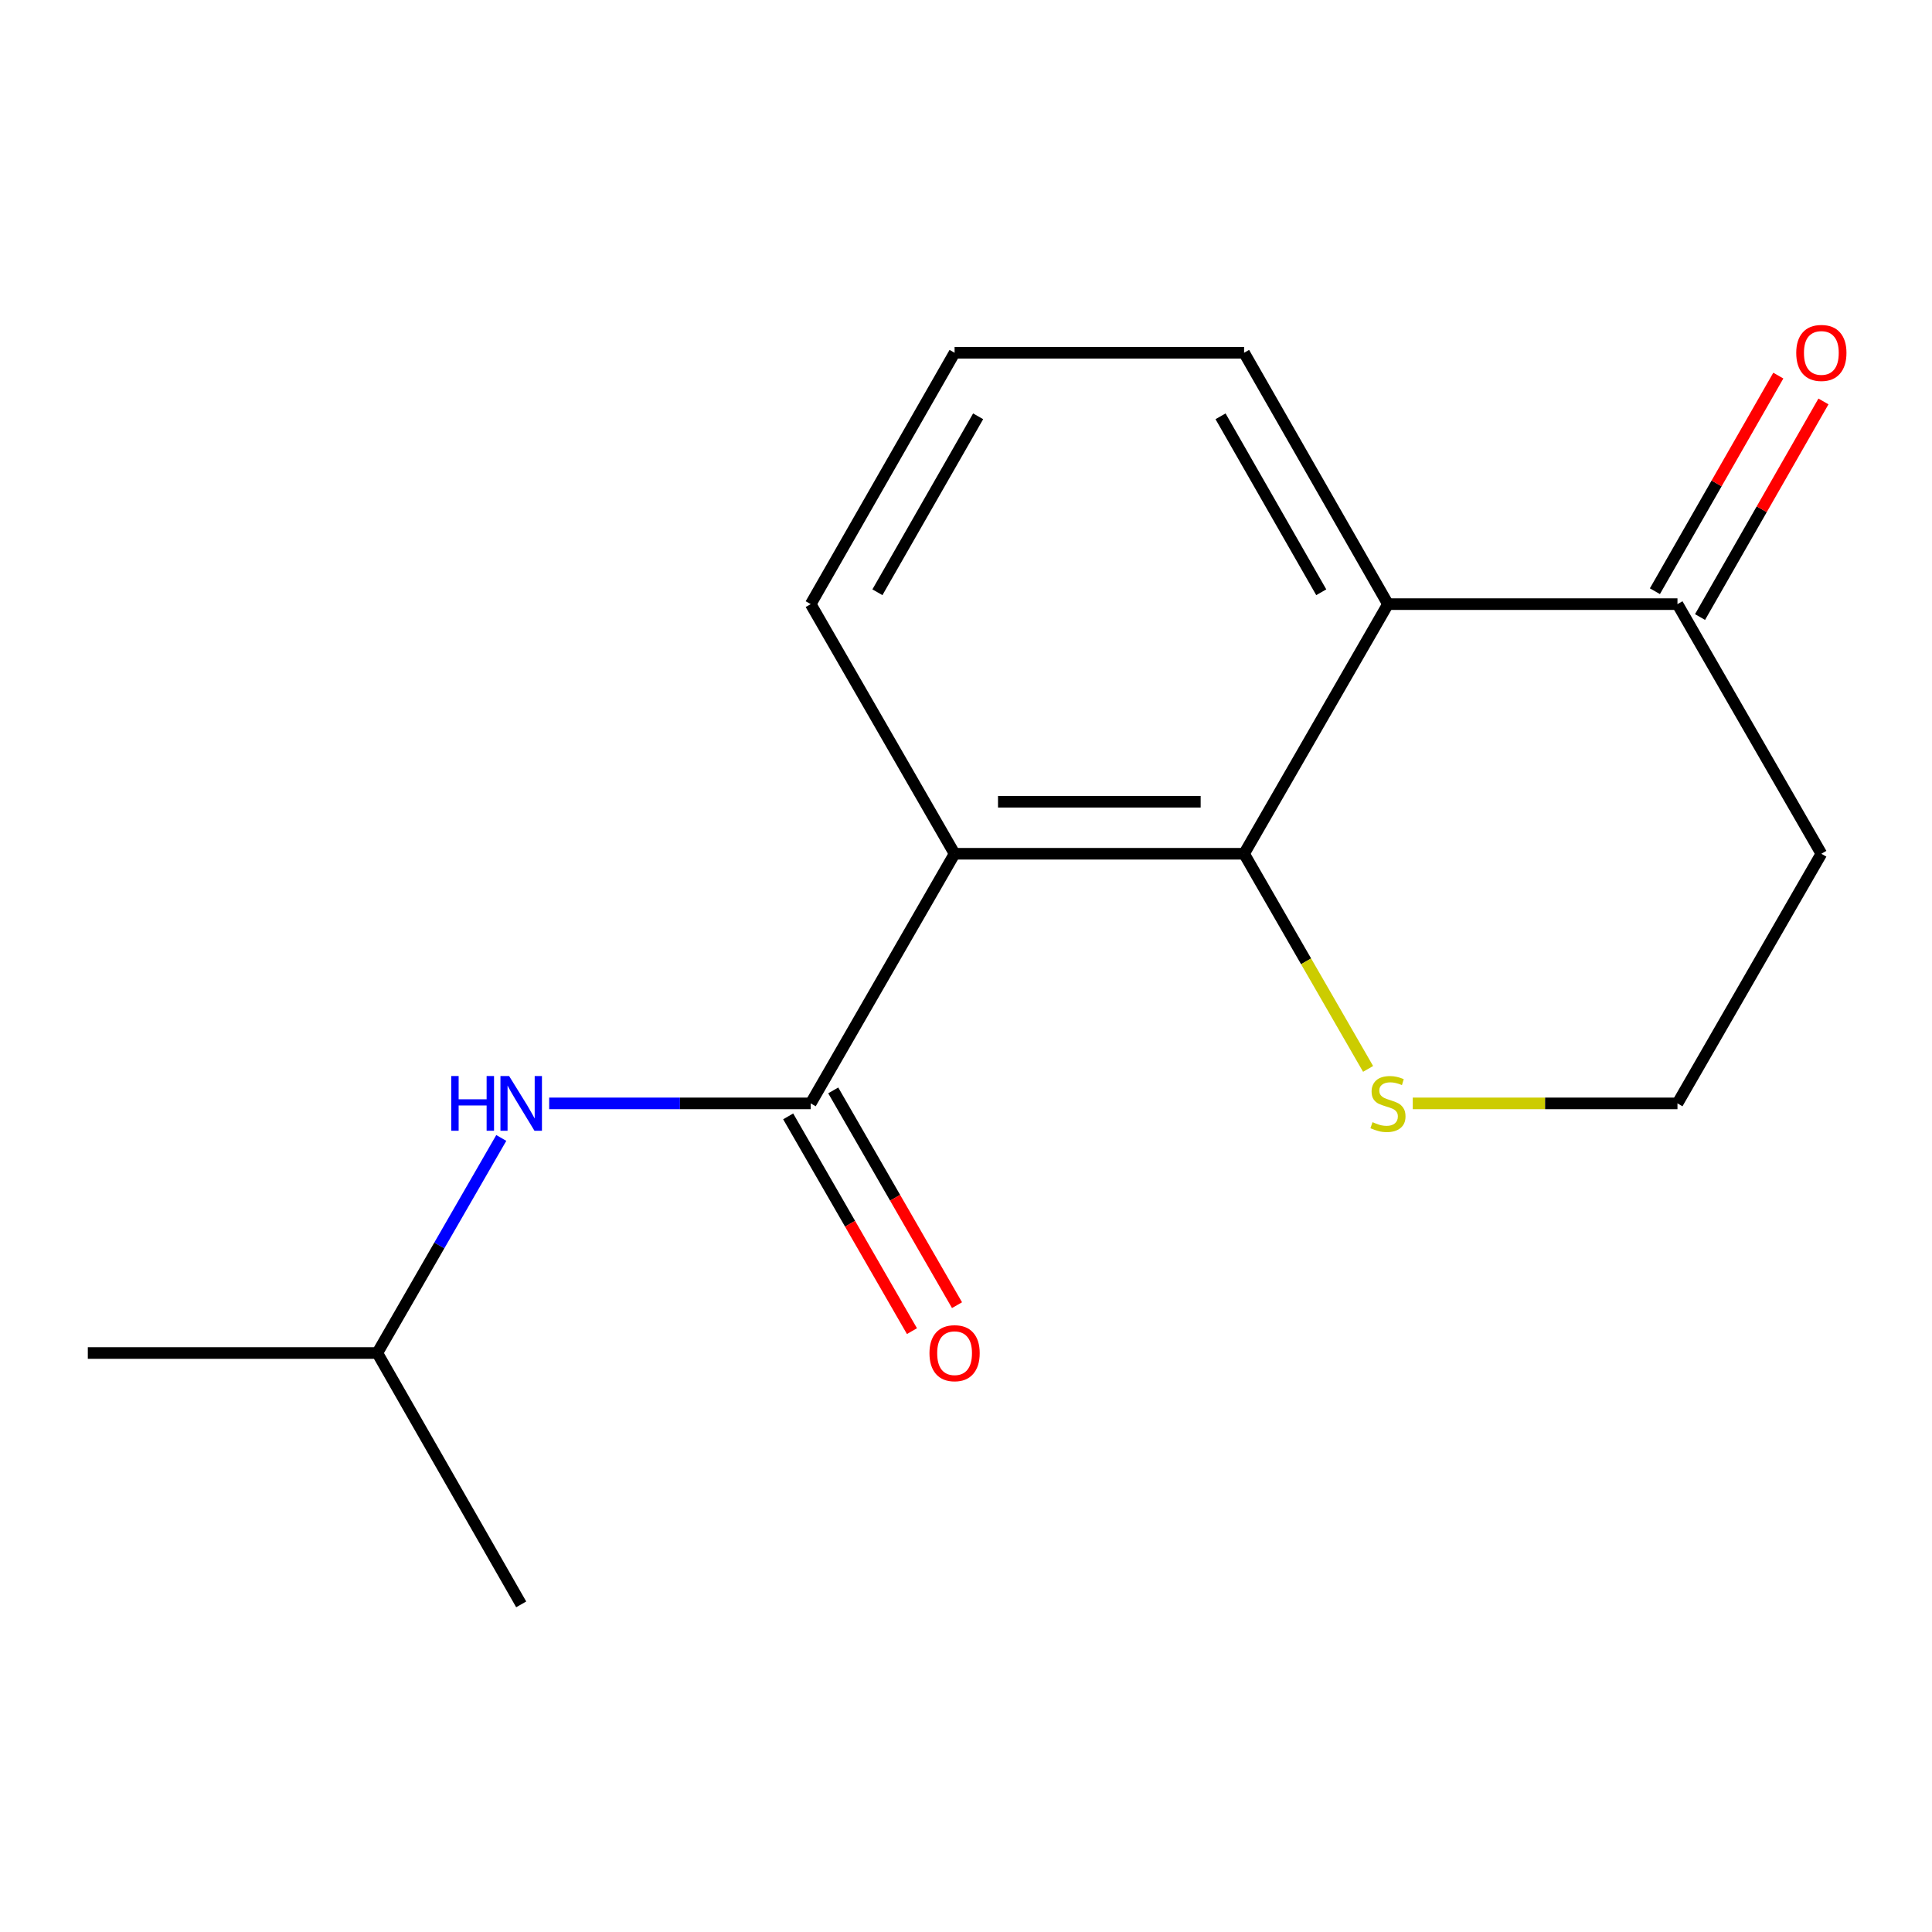<?xml version='1.0' encoding='iso-8859-1'?>
<svg version='1.1' baseProfile='full'
              xmlns='http://www.w3.org/2000/svg'
                      xmlns:rdkit='http://www.rdkit.org/xml'
                      xmlns:xlink='http://www.w3.org/1999/xlink'
                  xml:space='preserve'
width='1000px' height='1000px' viewBox='0 0 1000 1000'>
<!-- END OF HEADER -->
<rect style='opacity:1.0;fill:#FFFFFF;stroke:none' width='1000' height='1000' x='0' y='0'> </rect>
<path class='bond-0' d='M 494.092,441.904 L 643.937,441.904' style='fill:none;fill-rule:evenodd;stroke:#000000;stroke-width:6px;stroke-linecap:butt;stroke-linejoin:miter;stroke-opacity:1' />
<path class='bond-0' d='M 516.569,414.986 L 621.46,414.986' style='fill:none;fill-rule:evenodd;stroke:#000000;stroke-width:6px;stroke-linecap:butt;stroke-linejoin:miter;stroke-opacity:1' />
<path class='bond-1' d='M 494.092,441.904 L 419.618,571.112' style='fill:none;fill-rule:evenodd;stroke:#000000;stroke-width:6px;stroke-linecap:butt;stroke-linejoin:miter;stroke-opacity:1' />
<path class='bond-2' d='M 494.092,441.904 L 419.618,312.697' style='fill:none;fill-rule:evenodd;stroke:#000000;stroke-width:6px;stroke-linecap:butt;stroke-linejoin:miter;stroke-opacity:1' />
<path class='bond-3' d='M 643.937,441.904 L 718.411,312.697' style='fill:none;fill-rule:evenodd;stroke:#000000;stroke-width:6px;stroke-linecap:butt;stroke-linejoin:miter;stroke-opacity:1' />
<path class='bond-4' d='M 643.937,441.904 L 676.03,497.584' style='fill:none;fill-rule:evenodd;stroke:#000000;stroke-width:6px;stroke-linecap:butt;stroke-linejoin:miter;stroke-opacity:1' />
<path class='bond-4' d='M 676.03,497.584 L 708.123,553.263' style='fill:none;fill-rule:evenodd;stroke:#CCCC00;stroke-width:6px;stroke-linecap:butt;stroke-linejoin:miter;stroke-opacity:1' />
<path class='bond-5' d='M 419.618,571.112 L 351.939,571.112' style='fill:none;fill-rule:evenodd;stroke:#000000;stroke-width:6px;stroke-linecap:butt;stroke-linejoin:miter;stroke-opacity:1' />
<path class='bond-5' d='M 351.939,571.112 L 284.259,571.112' style='fill:none;fill-rule:evenodd;stroke:#0000FF;stroke-width:6px;stroke-linecap:butt;stroke-linejoin:miter;stroke-opacity:1' />
<path class='bond-6' d='M 407.957,577.833 L 439.993,633.413' style='fill:none;fill-rule:evenodd;stroke:#000000;stroke-width:6px;stroke-linecap:butt;stroke-linejoin:miter;stroke-opacity:1' />
<path class='bond-6' d='M 439.993,633.413 L 472.028,688.992' style='fill:none;fill-rule:evenodd;stroke:#FF0000;stroke-width:6px;stroke-linecap:butt;stroke-linejoin:miter;stroke-opacity:1' />
<path class='bond-6' d='M 431.279,564.391 L 463.314,619.97' style='fill:none;fill-rule:evenodd;stroke:#000000;stroke-width:6px;stroke-linecap:butt;stroke-linejoin:miter;stroke-opacity:1' />
<path class='bond-6' d='M 463.314,619.97 L 495.35,675.55' style='fill:none;fill-rule:evenodd;stroke:#FF0000;stroke-width:6px;stroke-linecap:butt;stroke-linejoin:miter;stroke-opacity:1' />
<path class='bond-7' d='M 718.411,312.697 L 868.255,312.697' style='fill:none;fill-rule:evenodd;stroke:#000000;stroke-width:6px;stroke-linecap:butt;stroke-linejoin:miter;stroke-opacity:1' />
<path class='bond-8' d='M 718.411,312.697 L 643.937,182.592' style='fill:none;fill-rule:evenodd;stroke:#000000;stroke-width:6px;stroke-linecap:butt;stroke-linejoin:miter;stroke-opacity:1' />
<path class='bond-8' d='M 683.878,306.553 L 631.746,215.48' style='fill:none;fill-rule:evenodd;stroke:#000000;stroke-width:6px;stroke-linecap:butt;stroke-linejoin:miter;stroke-opacity:1' />
<path class='bond-9' d='M 259.463,589 L 227.381,644.66' style='fill:none;fill-rule:evenodd;stroke:#0000FF;stroke-width:6px;stroke-linecap:butt;stroke-linejoin:miter;stroke-opacity:1' />
<path class='bond-9' d='M 227.381,644.66 L 195.299,700.319' style='fill:none;fill-rule:evenodd;stroke:#000000;stroke-width:6px;stroke-linecap:butt;stroke-linejoin:miter;stroke-opacity:1' />
<path class='bond-10' d='M 879.936,319.383 L 911.876,263.584' style='fill:none;fill-rule:evenodd;stroke:#000000;stroke-width:6px;stroke-linecap:butt;stroke-linejoin:miter;stroke-opacity:1' />
<path class='bond-10' d='M 911.876,263.584 L 943.816,207.786' style='fill:none;fill-rule:evenodd;stroke:#FF0000;stroke-width:6px;stroke-linecap:butt;stroke-linejoin:miter;stroke-opacity:1' />
<path class='bond-10' d='M 856.575,306.01 L 888.514,250.212' style='fill:none;fill-rule:evenodd;stroke:#000000;stroke-width:6px;stroke-linecap:butt;stroke-linejoin:miter;stroke-opacity:1' />
<path class='bond-10' d='M 888.514,250.212 L 920.454,194.413' style='fill:none;fill-rule:evenodd;stroke:#FF0000;stroke-width:6px;stroke-linecap:butt;stroke-linejoin:miter;stroke-opacity:1' />
<path class='bond-11' d='M 868.255,312.697 L 942.729,441.904' style='fill:none;fill-rule:evenodd;stroke:#000000;stroke-width:6px;stroke-linecap:butt;stroke-linejoin:miter;stroke-opacity:1' />
<path class='bond-12' d='M 731.237,571.112 L 799.746,571.112' style='fill:none;fill-rule:evenodd;stroke:#CCCC00;stroke-width:6px;stroke-linecap:butt;stroke-linejoin:miter;stroke-opacity:1' />
<path class='bond-12' d='M 799.746,571.112 L 868.255,571.112' style='fill:none;fill-rule:evenodd;stroke:#000000;stroke-width:6px;stroke-linecap:butt;stroke-linejoin:miter;stroke-opacity:1' />
<path class='bond-13' d='M 942.729,441.904 L 868.255,571.112' style='fill:none;fill-rule:evenodd;stroke:#000000;stroke-width:6px;stroke-linecap:butt;stroke-linejoin:miter;stroke-opacity:1' />
<path class='bond-14' d='M 419.618,312.697 L 494.092,182.592' style='fill:none;fill-rule:evenodd;stroke:#000000;stroke-width:6px;stroke-linecap:butt;stroke-linejoin:miter;stroke-opacity:1' />
<path class='bond-14' d='M 454.151,306.553 L 506.282,215.48' style='fill:none;fill-rule:evenodd;stroke:#000000;stroke-width:6px;stroke-linecap:butt;stroke-linejoin:miter;stroke-opacity:1' />
<path class='bond-15' d='M 643.937,182.592 L 494.092,182.592' style='fill:none;fill-rule:evenodd;stroke:#000000;stroke-width:6px;stroke-linecap:butt;stroke-linejoin:miter;stroke-opacity:1' />
<path class='bond-16' d='M 195.299,700.319 L 269.773,830.424' style='fill:none;fill-rule:evenodd;stroke:#000000;stroke-width:6px;stroke-linecap:butt;stroke-linejoin:miter;stroke-opacity:1' />
<path class='bond-17' d='M 195.299,700.319 L 45.455,700.319' style='fill:none;fill-rule:evenodd;stroke:#000000;stroke-width:6px;stroke-linecap:butt;stroke-linejoin:miter;stroke-opacity:1' />
<path  class='atom-4' d='M 233.553 556.952
L 237.393 556.952
L 237.393 568.992
L 251.873 568.992
L 251.873 556.952
L 255.713 556.952
L 255.713 585.272
L 251.873 585.272
L 251.873 572.192
L 237.393 572.192
L 237.393 585.272
L 233.553 585.272
L 233.553 556.952
' fill='#0000FF'/>
<path  class='atom-4' d='M 263.513 556.952
L 272.793 571.952
Q 273.713 573.432, 275.193 576.112
Q 276.673 578.792, 276.753 578.952
L 276.753 556.952
L 280.513 556.952
L 280.513 585.272
L 276.633 585.272
L 266.673 568.872
Q 265.513 566.952, 264.273 564.752
Q 263.073 562.552, 262.713 561.872
L 262.713 585.272
L 259.033 585.272
L 259.033 556.952
L 263.513 556.952
' fill='#0000FF'/>
<path  class='atom-6' d='M 710.411 580.832
Q 710.731 580.952, 712.051 581.512
Q 713.371 582.072, 714.811 582.432
Q 716.291 582.752, 717.731 582.752
Q 720.411 582.752, 721.971 581.472
Q 723.531 580.152, 723.531 577.872
Q 723.531 576.312, 722.731 575.352
Q 721.971 574.392, 720.771 573.872
Q 719.571 573.352, 717.571 572.752
Q 715.051 571.992, 713.531 571.272
Q 712.051 570.552, 710.971 569.032
Q 709.931 567.512, 709.931 564.952
Q 709.931 561.392, 712.331 559.192
Q 714.771 556.992, 719.571 556.992
Q 722.851 556.992, 726.571 558.552
L 725.651 561.632
Q 722.251 560.232, 719.691 560.232
Q 716.931 560.232, 715.411 561.392
Q 713.891 562.512, 713.931 564.472
Q 713.931 565.992, 714.691 566.912
Q 715.491 567.832, 716.611 568.352
Q 717.771 568.872, 719.691 569.472
Q 722.251 570.272, 723.771 571.072
Q 725.291 571.872, 726.371 573.512
Q 727.491 575.112, 727.491 577.872
Q 727.491 581.792, 724.851 583.912
Q 722.251 585.992, 717.891 585.992
Q 715.371 585.992, 713.451 585.432
Q 711.571 584.912, 709.331 583.992
L 710.411 580.832
' fill='#CCCC00'/>
<path  class='atom-7' d='M 481.092 700.399
Q 481.092 693.599, 484.452 689.799
Q 487.812 685.999, 494.092 685.999
Q 500.372 685.999, 503.732 689.799
Q 507.092 693.599, 507.092 700.399
Q 507.092 707.279, 503.692 711.199
Q 500.292 715.079, 494.092 715.079
Q 487.852 715.079, 484.452 711.199
Q 481.092 707.319, 481.092 700.399
M 494.092 711.879
Q 498.412 711.879, 500.732 708.999
Q 503.092 706.079, 503.092 700.399
Q 503.092 694.839, 500.732 692.039
Q 498.412 689.199, 494.092 689.199
Q 489.772 689.199, 487.412 691.999
Q 485.092 694.799, 485.092 700.399
Q 485.092 706.119, 487.412 708.999
Q 489.772 711.879, 494.092 711.879
' fill='#FF0000'/>
<path  class='atom-8' d='M 929.729 182.672
Q 929.729 175.872, 933.089 172.072
Q 936.449 168.272, 942.729 168.272
Q 949.009 168.272, 952.369 172.072
Q 955.729 175.872, 955.729 182.672
Q 955.729 189.552, 952.329 193.472
Q 948.929 197.352, 942.729 197.352
Q 936.489 197.352, 933.089 193.472
Q 929.729 189.592, 929.729 182.672
M 942.729 194.152
Q 947.049 194.152, 949.369 191.272
Q 951.729 188.352, 951.729 182.672
Q 951.729 177.112, 949.369 174.312
Q 947.049 171.472, 942.729 171.472
Q 938.409 171.472, 936.049 174.272
Q 933.729 177.072, 933.729 182.672
Q 933.729 188.392, 936.049 191.272
Q 938.409 194.152, 942.729 194.152
' fill='#FF0000'/>
</svg>

